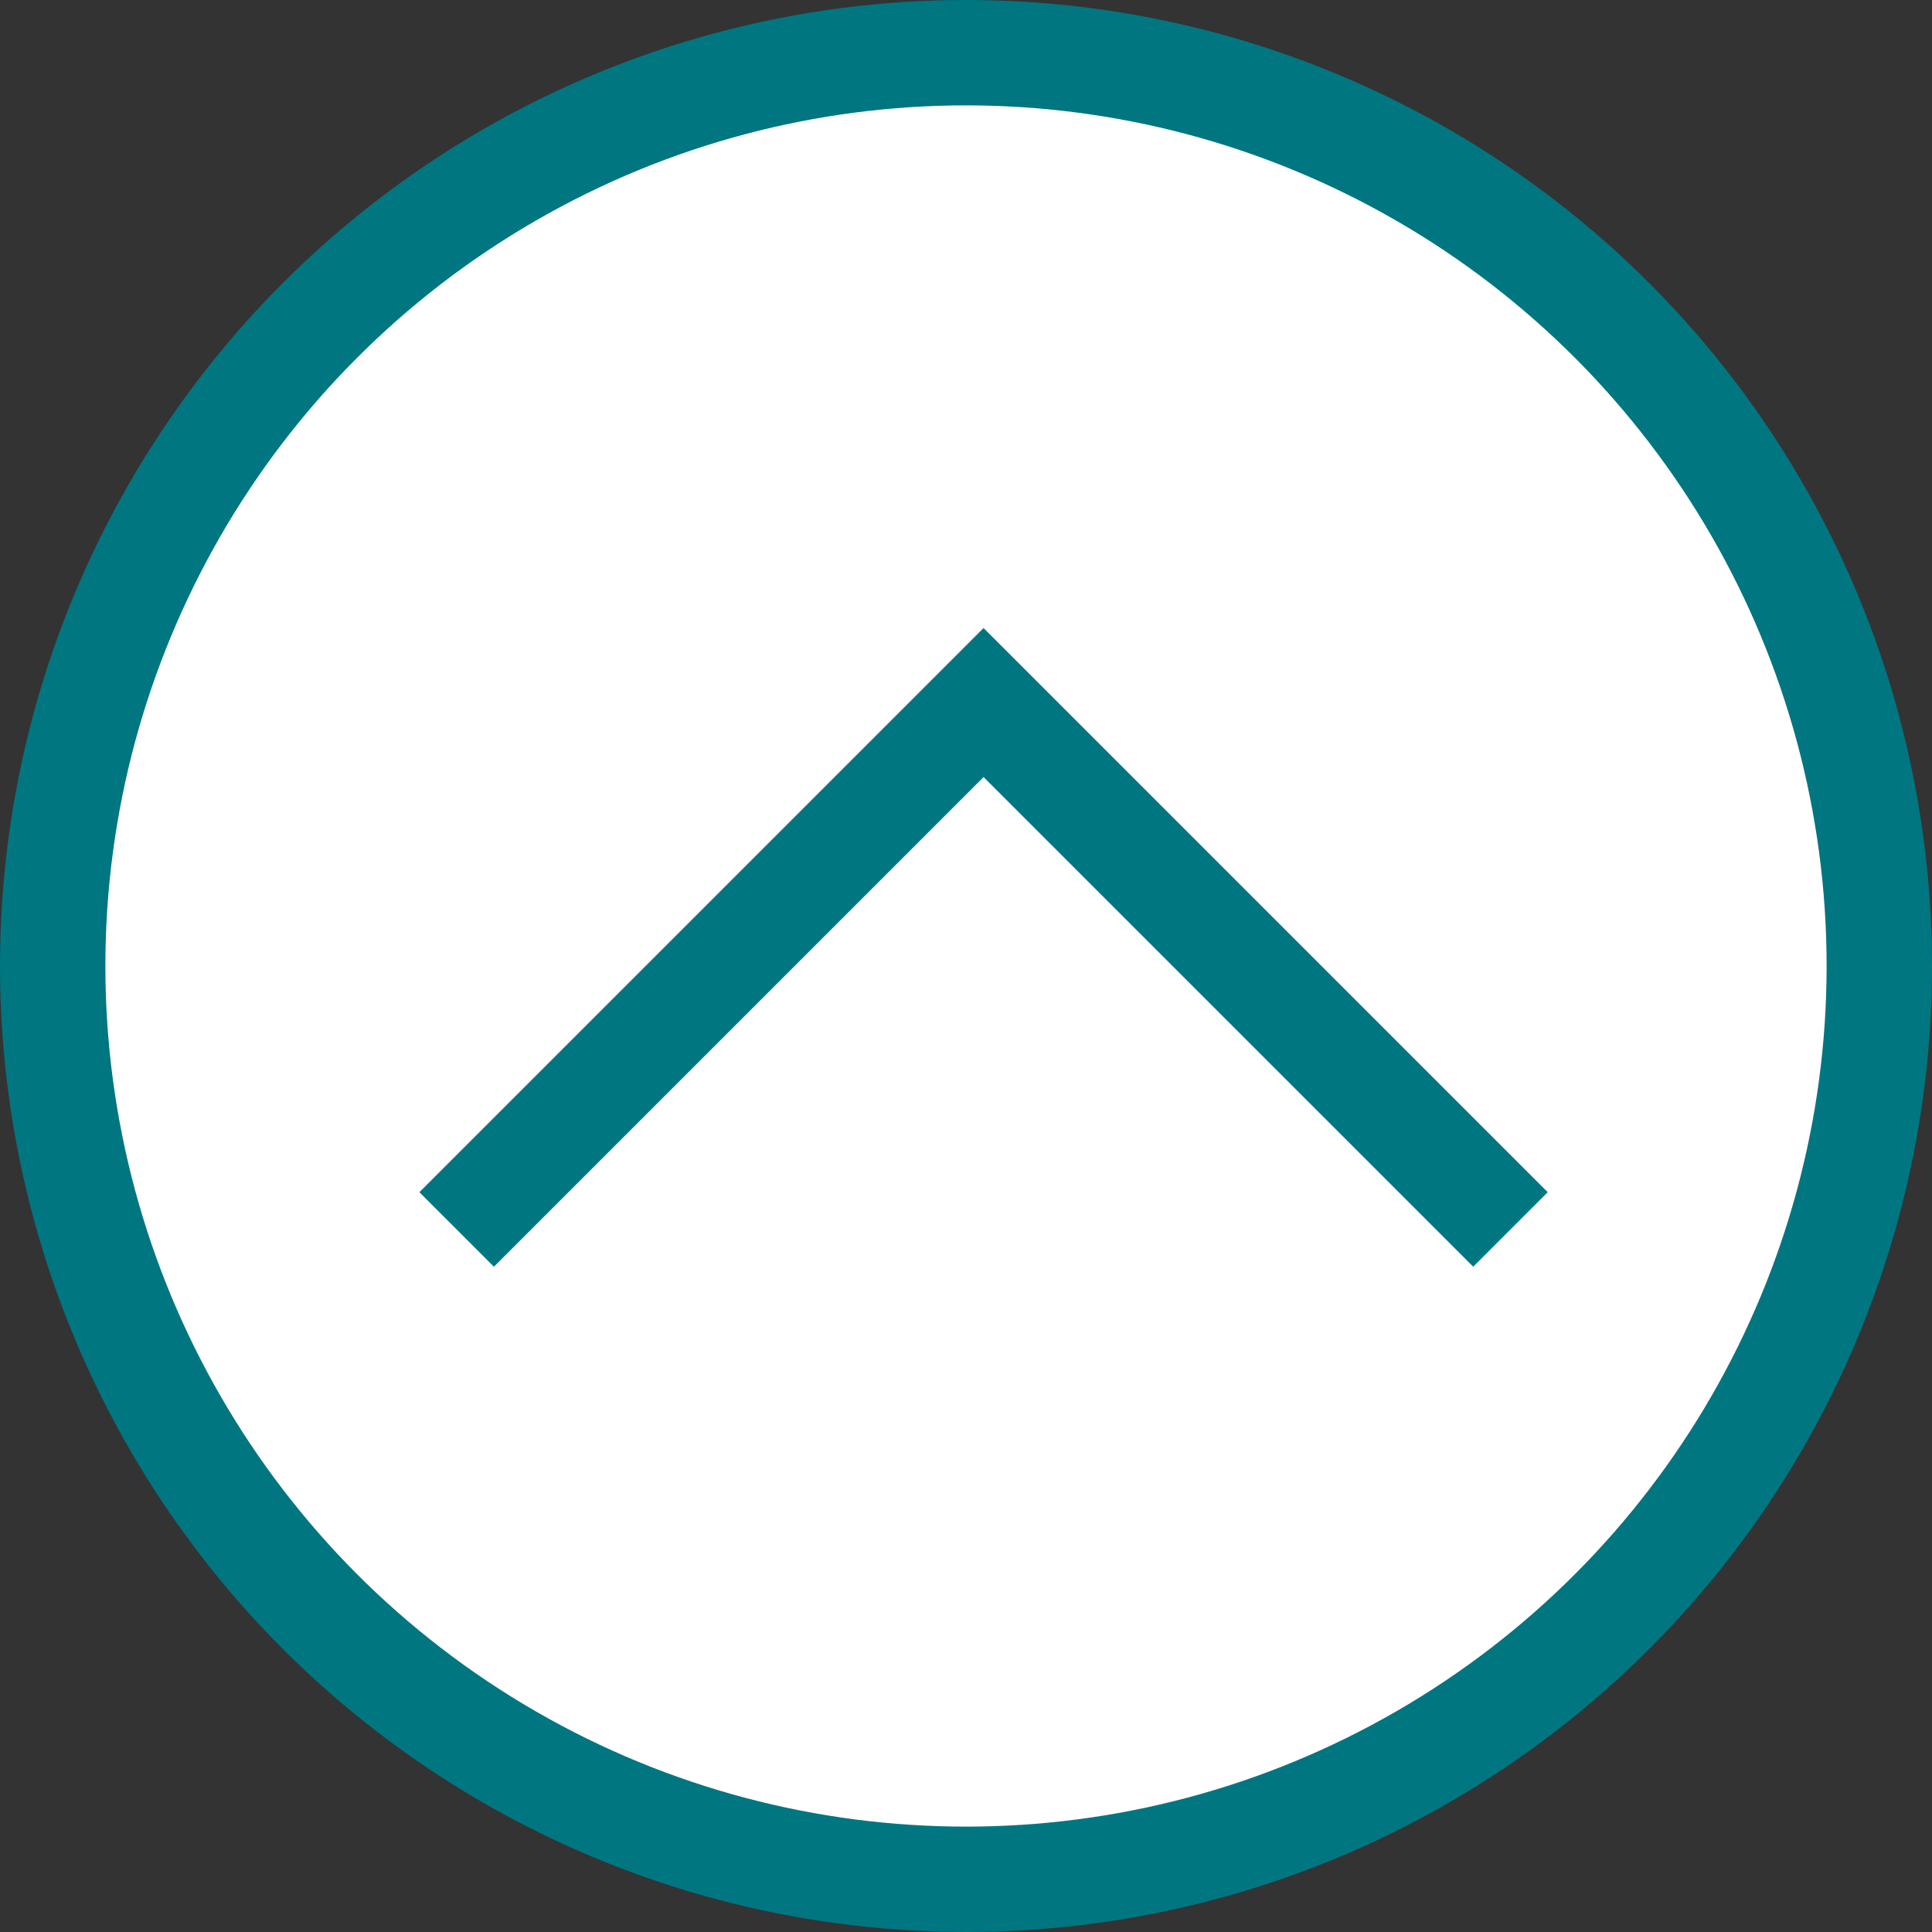 <svg xmlns="http://www.w3.org/2000/svg" width="55" height="55" viewBox="0 0 55 55" fill="none"><rect x="0" y="0" width="55" height="55" fill="#333333" stroke="none"/><circle cx="27.5" cy="27.5" r="26" fill="white" stroke="#007681" stroke-width="3"></circle><path d="M13 35L28 20L43 35" stroke="#007681" stroke-width="3"></path></svg>